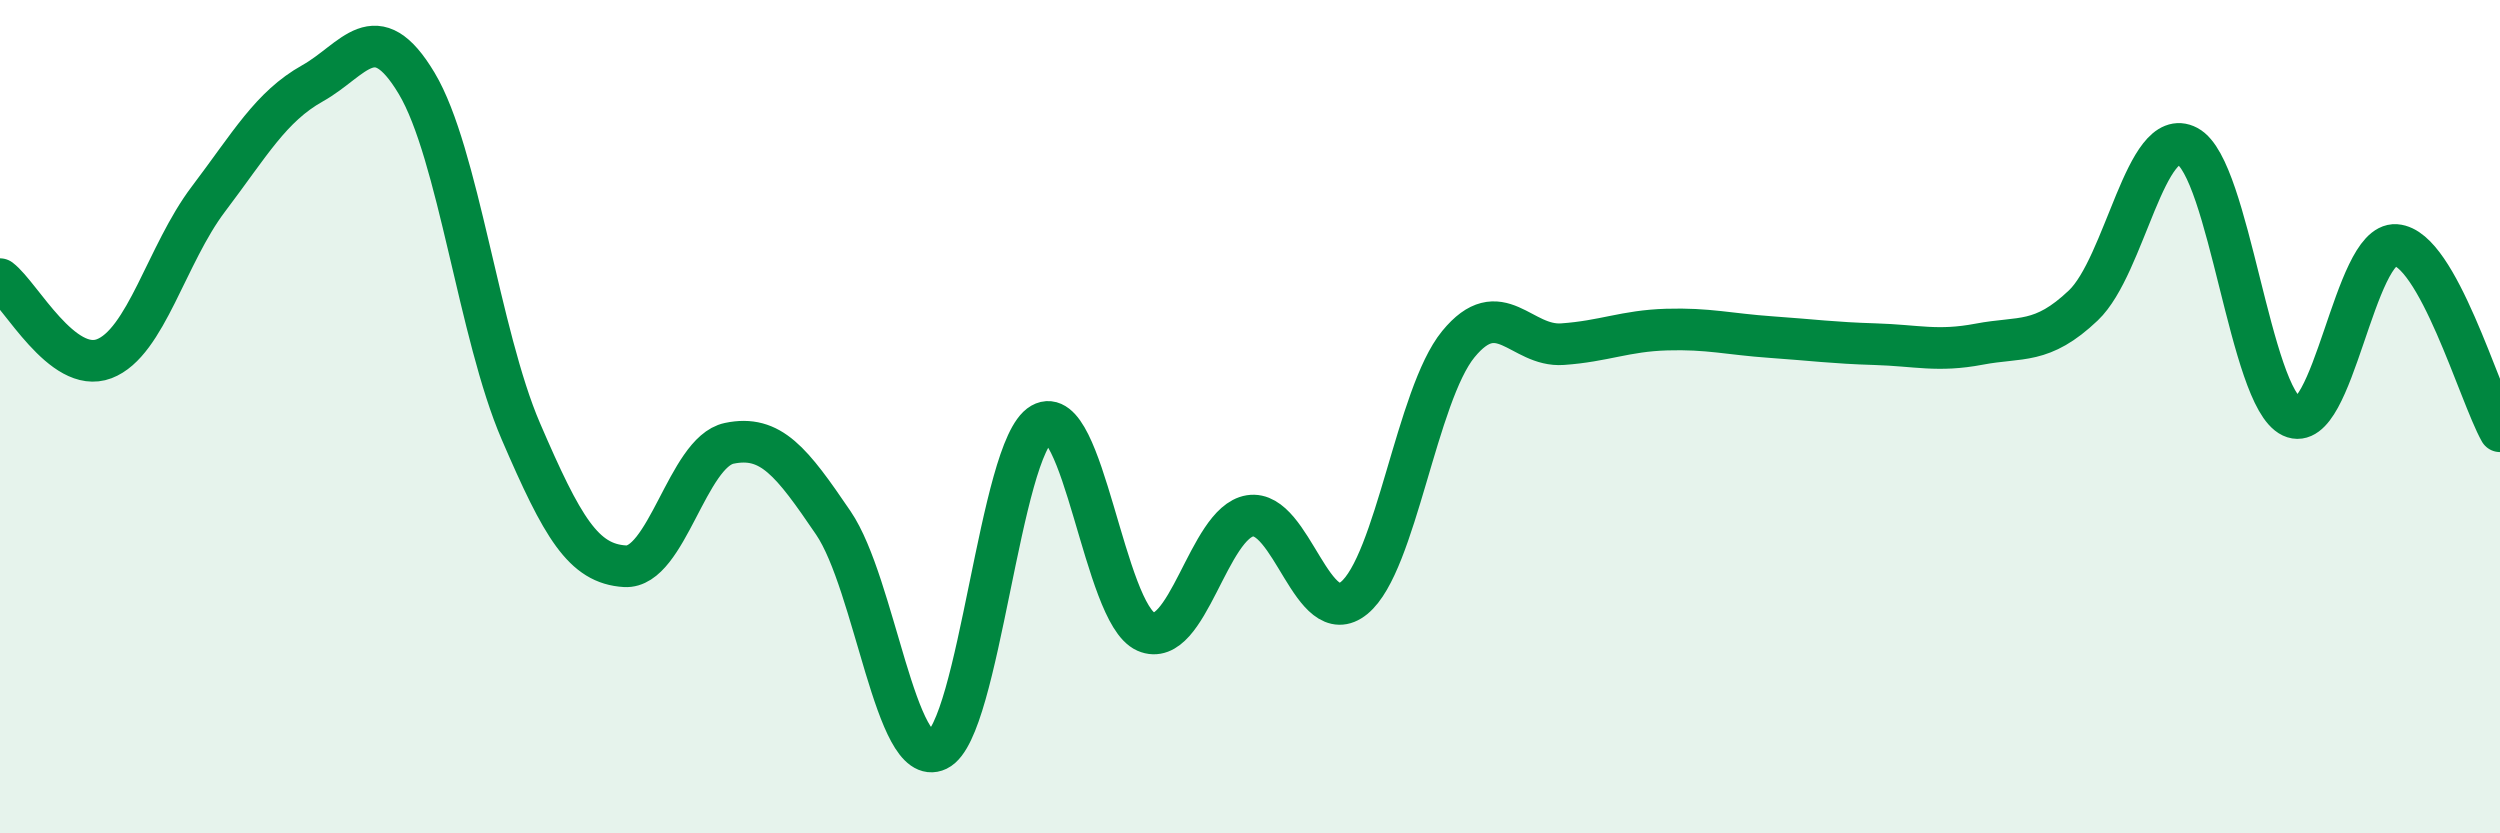 
    <svg width="60" height="20" viewBox="0 0 60 20" xmlns="http://www.w3.org/2000/svg">
      <path
        d="M 0,6.7 C 0.5,7.08 1.5,8.99 2.5,8.61 C 3.5,8.23 4,6.1 5,4.78 C 6,3.46 6.5,2.56 7.5,2 C 8.5,1.44 9,0.33 10,2 C 11,3.67 11.5,8.03 12.5,10.35 C 13.5,12.67 14,13.53 15,13.59 C 16,13.65 16.5,10.85 17.5,10.64 C 18.5,10.43 19,11.08 20,12.55 C 21,14.02 21.5,18.48 22.5,18 C 23.5,17.52 24,10.74 25,10.17 C 26,9.6 26.5,14.72 27.5,15.16 C 28.5,15.6 29,12.54 30,12.38 C 31,12.22 31.5,15.17 32.5,14.35 C 33.5,13.53 34,9.48 35,8.26 C 36,7.04 36.5,8.33 37.5,8.26 C 38.5,8.19 39,7.94 40,7.91 C 41,7.88 41.5,8.02 42.5,8.09 C 43.5,8.16 44,8.23 45,8.26 C 46,8.29 46.5,8.45 47.5,8.26 C 48.5,8.07 49,8.28 50,7.33 C 51,6.38 51.5,2.98 52.5,3.51 C 53.5,4.04 54,9.53 55,10 C 56,10.47 56.5,5.81 57.5,5.88 C 58.5,5.95 59.5,9.46 60,10.35L60 20L0 20Z"
        fill="#008740"
        opacity="0.1"
        stroke-linecap="round"
        stroke-linejoin="round"
      />
      <path
        d="M 0,6.7 C 0.5,7.08 1.5,8.99 2.5,8.61 C 3.5,8.23 4,6.1 5,4.78 C 6,3.46 6.5,2.56 7.5,2 C 8.5,1.44 9,0.33 10,2 C 11,3.67 11.5,8.03 12.5,10.35 C 13.5,12.67 14,13.53 15,13.59 C 16,13.65 16.5,10.85 17.5,10.64 C 18.5,10.43 19,11.08 20,12.55 C 21,14.02 21.5,18.48 22.5,18 C 23.5,17.52 24,10.74 25,10.17 C 26,9.6 26.5,14.72 27.5,15.16 C 28.5,15.6 29,12.54 30,12.38 C 31,12.22 31.5,15.17 32.5,14.35 C 33.5,13.53 34,9.48 35,8.26 C 36,7.04 36.5,8.33 37.5,8.26 C 38.5,8.19 39,7.94 40,7.91 C 41,7.88 41.5,8.02 42.5,8.09 C 43.5,8.16 44,8.23 45,8.26 C 46,8.29 46.5,8.45 47.5,8.26 C 48.5,8.07 49,8.28 50,7.33 C 51,6.38 51.5,2.98 52.5,3.51 C 53.5,4.04 54,9.53 55,10 C 56,10.47 56.5,5.81 57.5,5.88 C 58.5,5.95 59.5,9.46 60,10.35"
        stroke="#008740"
        stroke-width="1"
        fill="none"
        stroke-linecap="round"
        stroke-linejoin="round"
      />
    </svg>
  